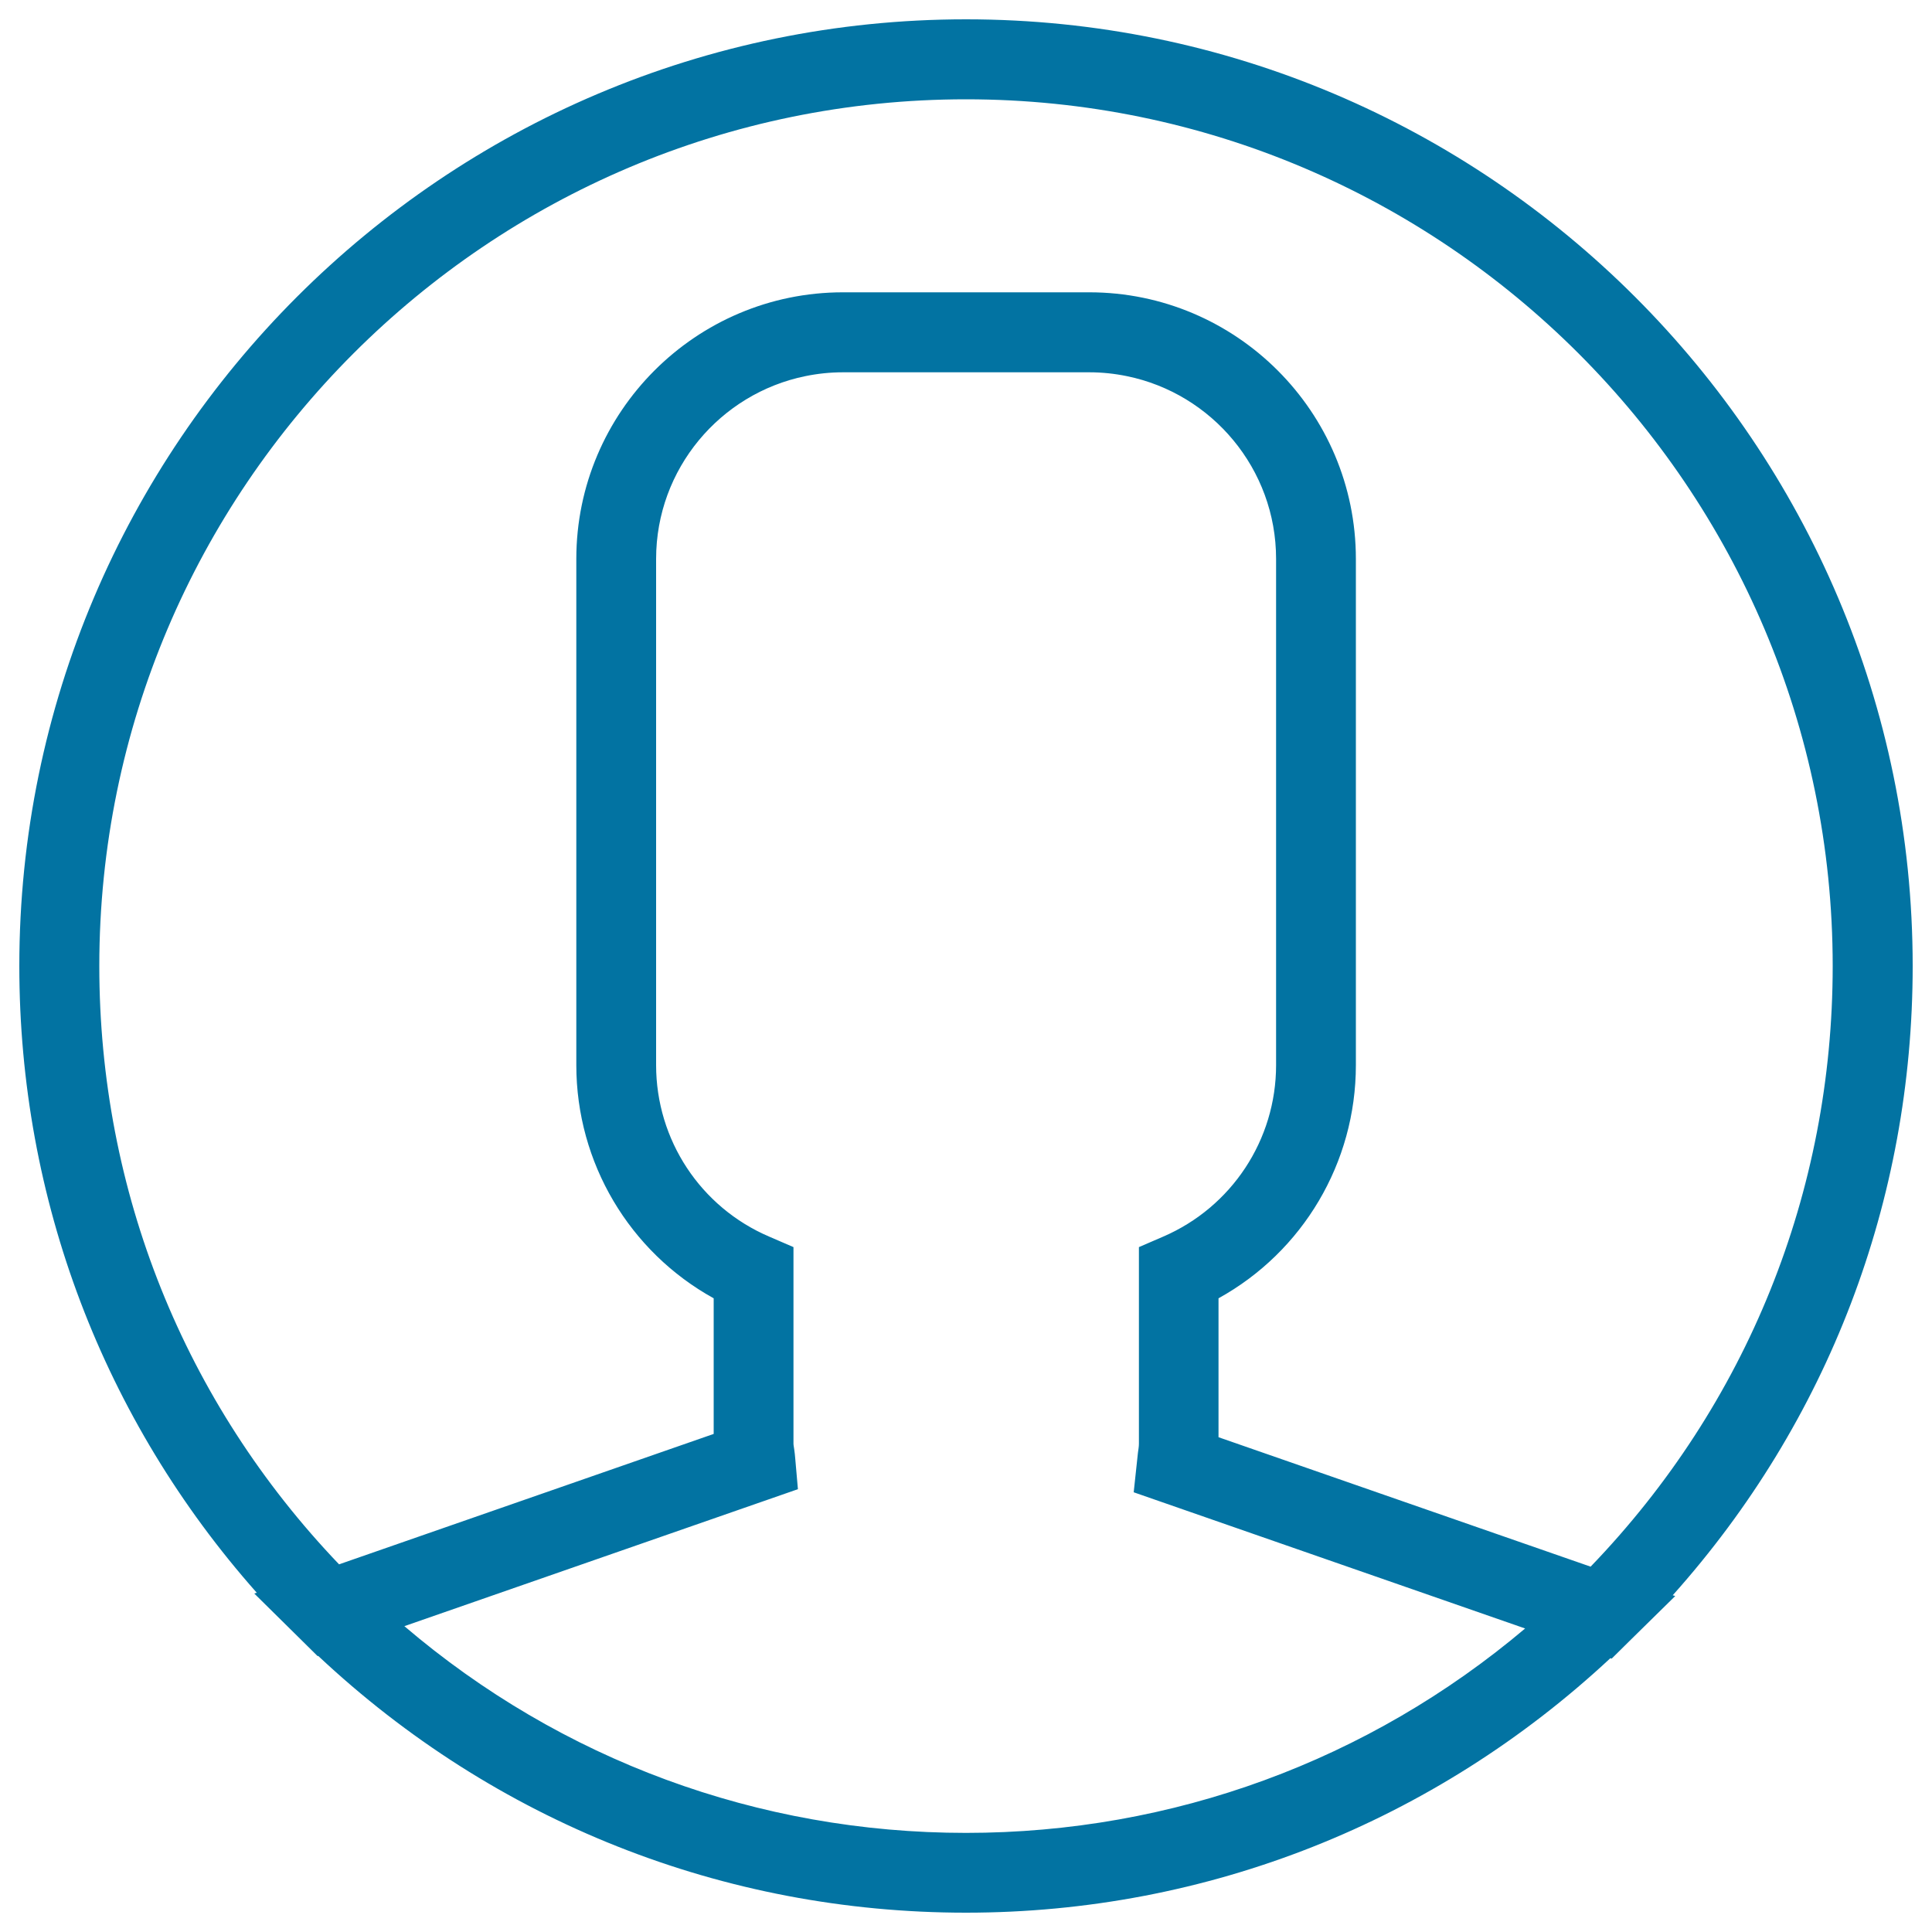<svg xmlns="http://www.w3.org/2000/svg" viewBox="0 0 1000 1000" style="fill:#0273a2">
<title>Round Avatar SVG icon</title>
<g><path d="M990,500c0-270.2-219.8-490-490-490C229.8,10,10,229.8,10,500c0,120.8,43.5,234.8,122.9,324.4l-1.3,0.4l23.6,23.3l9.2,9.1l0.3-0.1C256,942.8,374.4,990,500,990c124.7,0,242.5-46.9,333.5-131.7l0.7,0.2l9.1-9l23.8-23.4l-1.3-0.4C946.1,735.9,990,621.5,990,500z M51.4,500C51.4,252.6,252.7,51.4,500,51.4c247.3,0,448.6,201.2,448.6,448.6c0,117-44.4,226.9-125.3,310.9l-192.6-67V672c43.6-24.1,71.1-70.1,71.1-120.7v-262c0-76.1-61.9-138-138-138H436.3c-76.1,0-138,61.9-138,138v262c0,50.6,27.5,96.6,71.1,120.7v70.2l-193.9,67.5C95.3,725.8,51.4,616.4,51.4,500z M500,948.7c-107.6,0-209.6-37.8-290.7-107L413,770.8l-1.4-16c-0.1-1.5-0.3-3-0.5-4.5c-0.1-1.1-0.4-2.1-0.4-3.1V645.5l-12.5-5.4c-35.6-15.2-58.6-50.1-58.6-88.8v-262c0-46.6,33.2-85.6,77.2-94.6c6.3-1.3,12.8-2,19.5-2h127.5c6.7,0,13.2,0.7,19.5,2c44,9,77.2,48,77.2,94.6v262c0,38.7-23,73.5-58.5,88.8l-12.5,5.4v101.7c0,1.6-0.3,3.2-0.5,4.7l-2.2,20.5l202.6,70.5C708.4,911.3,606.9,948.7,500,948.7z"/></g>
</svg>